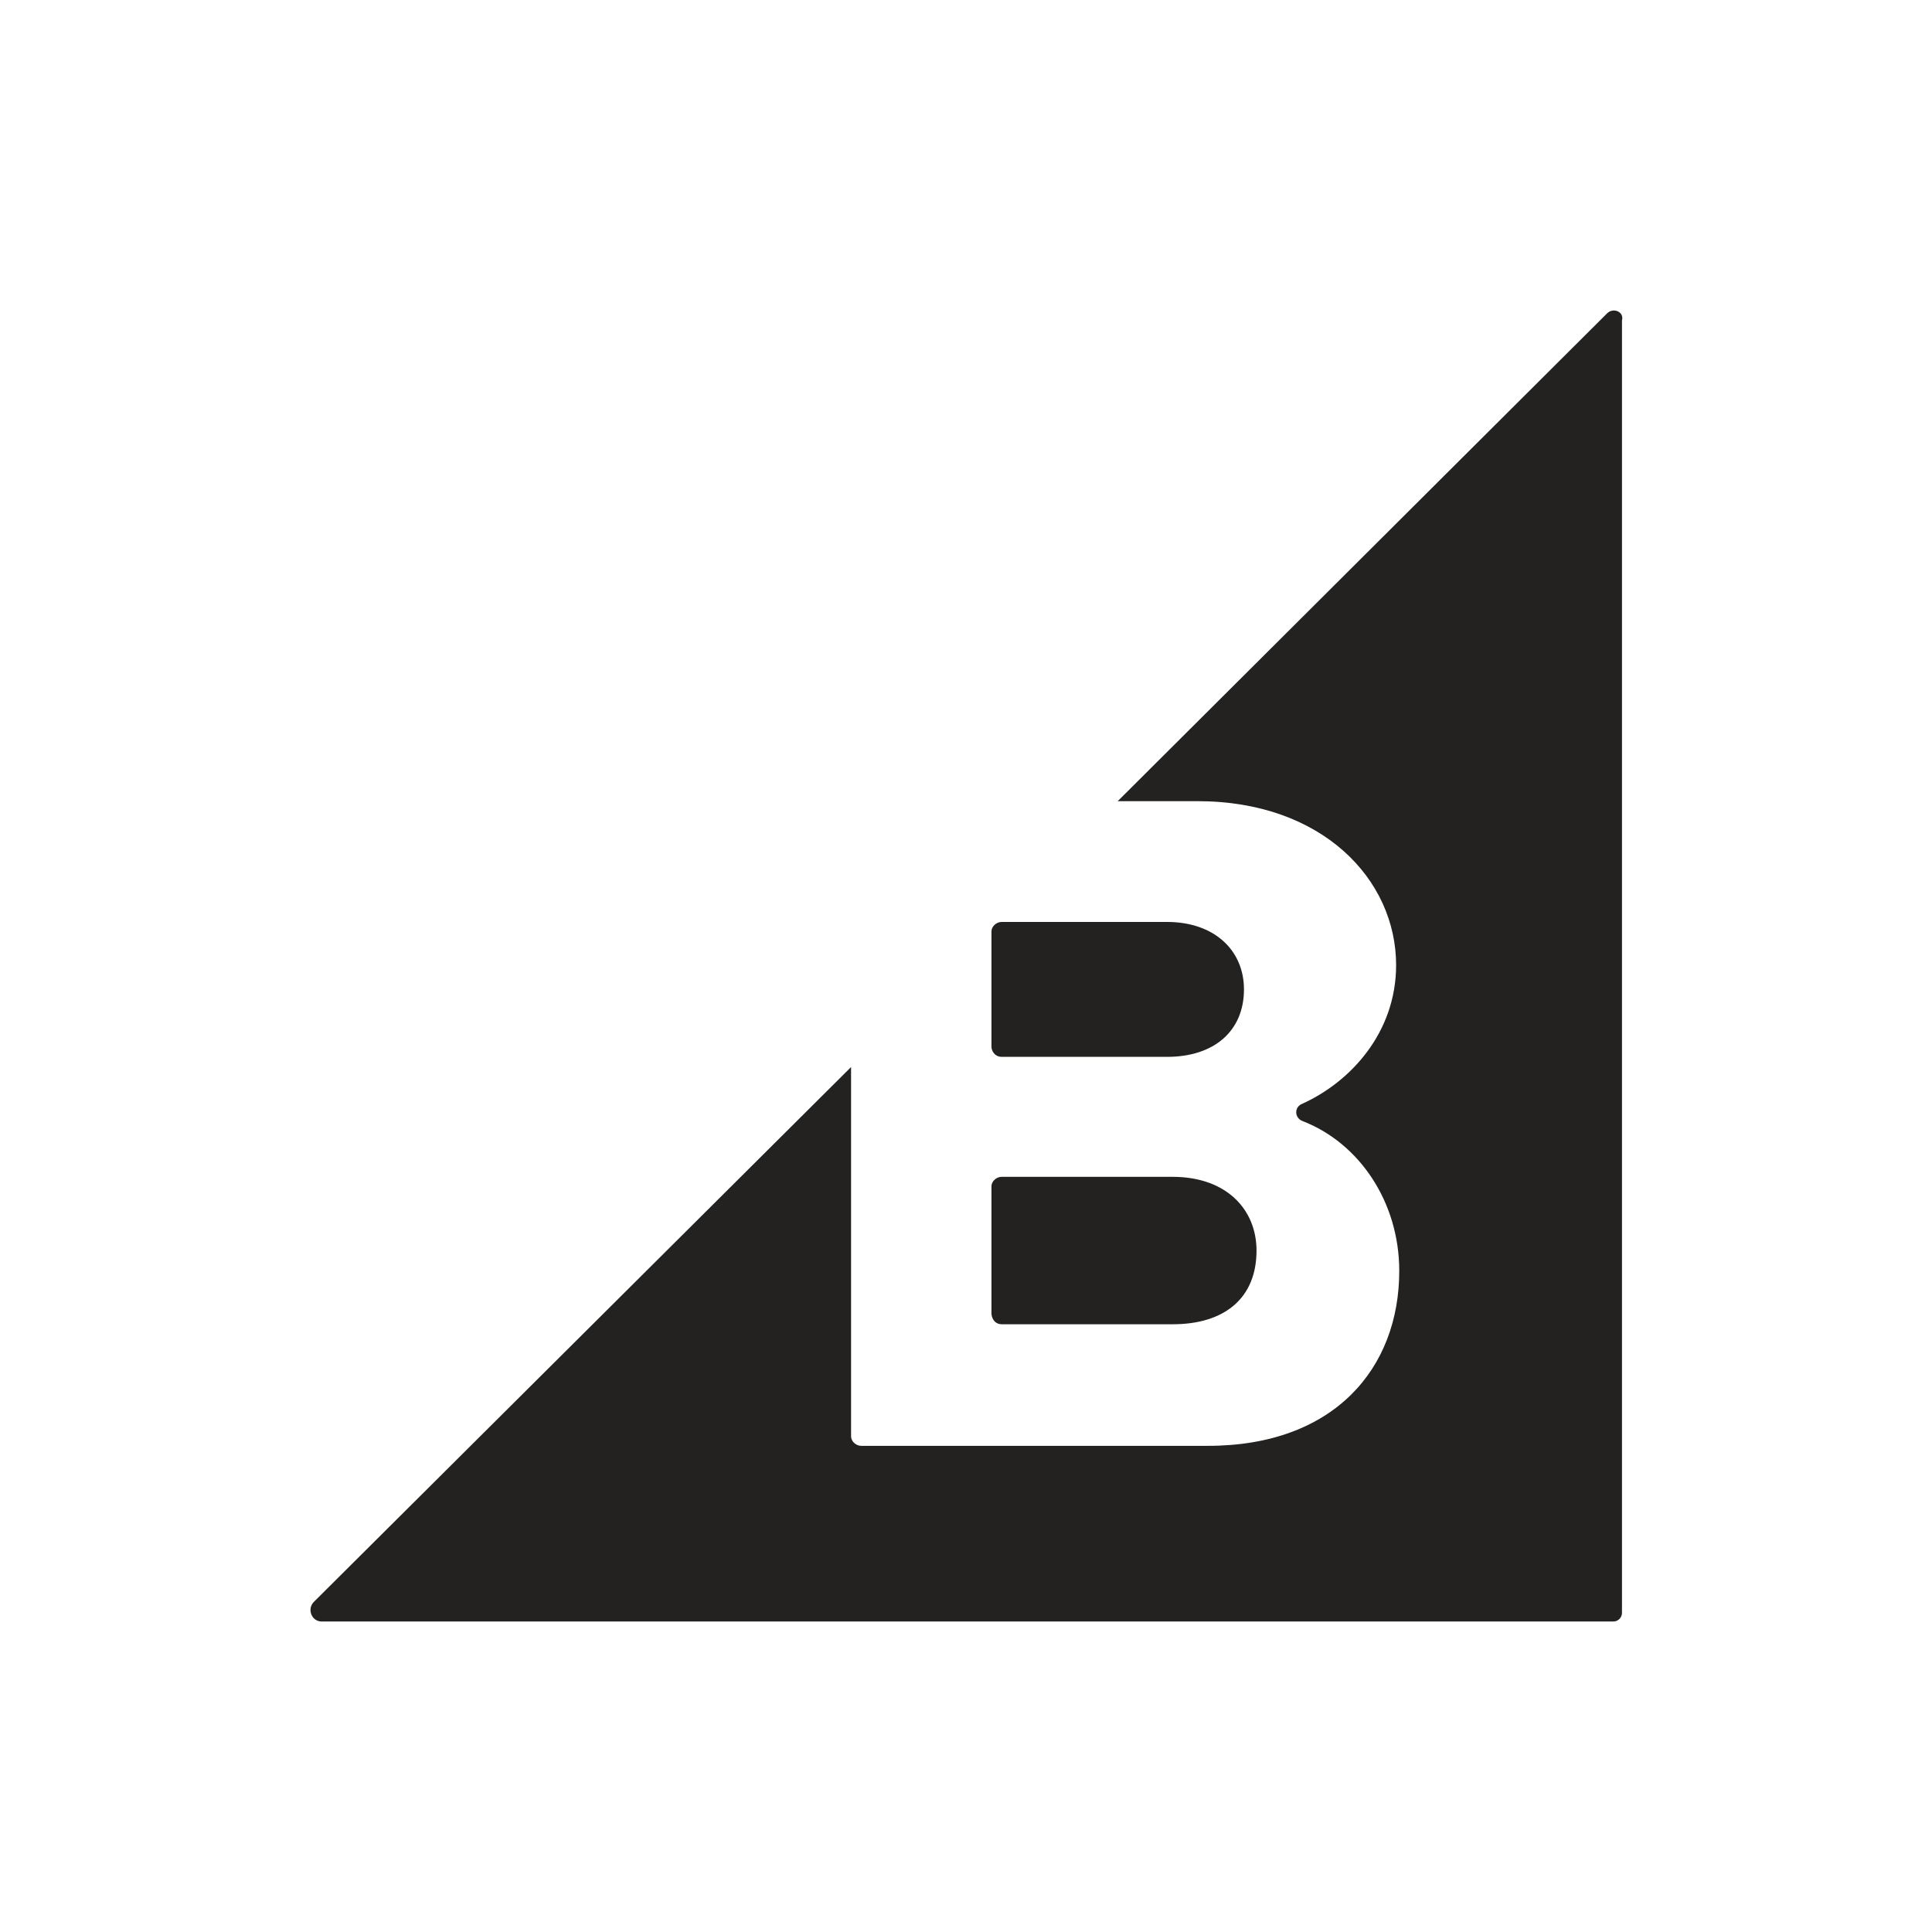 <svg width="80" height="80" viewBox="0 0 80 80" fill="none" xmlns="http://www.w3.org/2000/svg">
<path d="M41.476 43.762H48.328C50.276 43.762 51.51 42.69 51.51 40.969C51.51 39.345 50.276 38.176 48.328 38.176H41.476C41.249 38.176 41.054 38.371 41.054 38.566V43.372C41.086 43.599 41.249 43.762 41.476 43.762Z" fill="#232221"/>
<path d="M41.476 54.835H48.555C50.731 54.835 52.03 53.731 52.03 51.783C52.03 50.094 50.796 48.73 48.555 48.73H41.476C41.249 48.73 41.054 48.925 41.054 49.12V54.413C41.086 54.673 41.249 54.835 41.476 54.835Z" fill="#232221"/>
<path d="M66.546 12.976L46.282 33.175H49.594C54.758 33.175 57.81 36.423 57.81 39.962C57.81 42.755 55.927 44.801 53.913 45.71C53.589 45.84 53.589 46.295 53.946 46.425C56.284 47.334 57.94 49.769 57.94 52.627C57.94 56.654 55.245 59.869 50.017 59.869H35.663C35.436 59.869 35.241 59.674 35.241 59.479V44.184L12.996 66.331C12.704 66.623 12.899 67.143 13.321 67.143H66.806C67.001 67.143 67.163 66.981 67.163 66.786V13.269C67.26 12.912 66.806 12.717 66.546 12.976Z" fill="#232221"/>
</svg>
